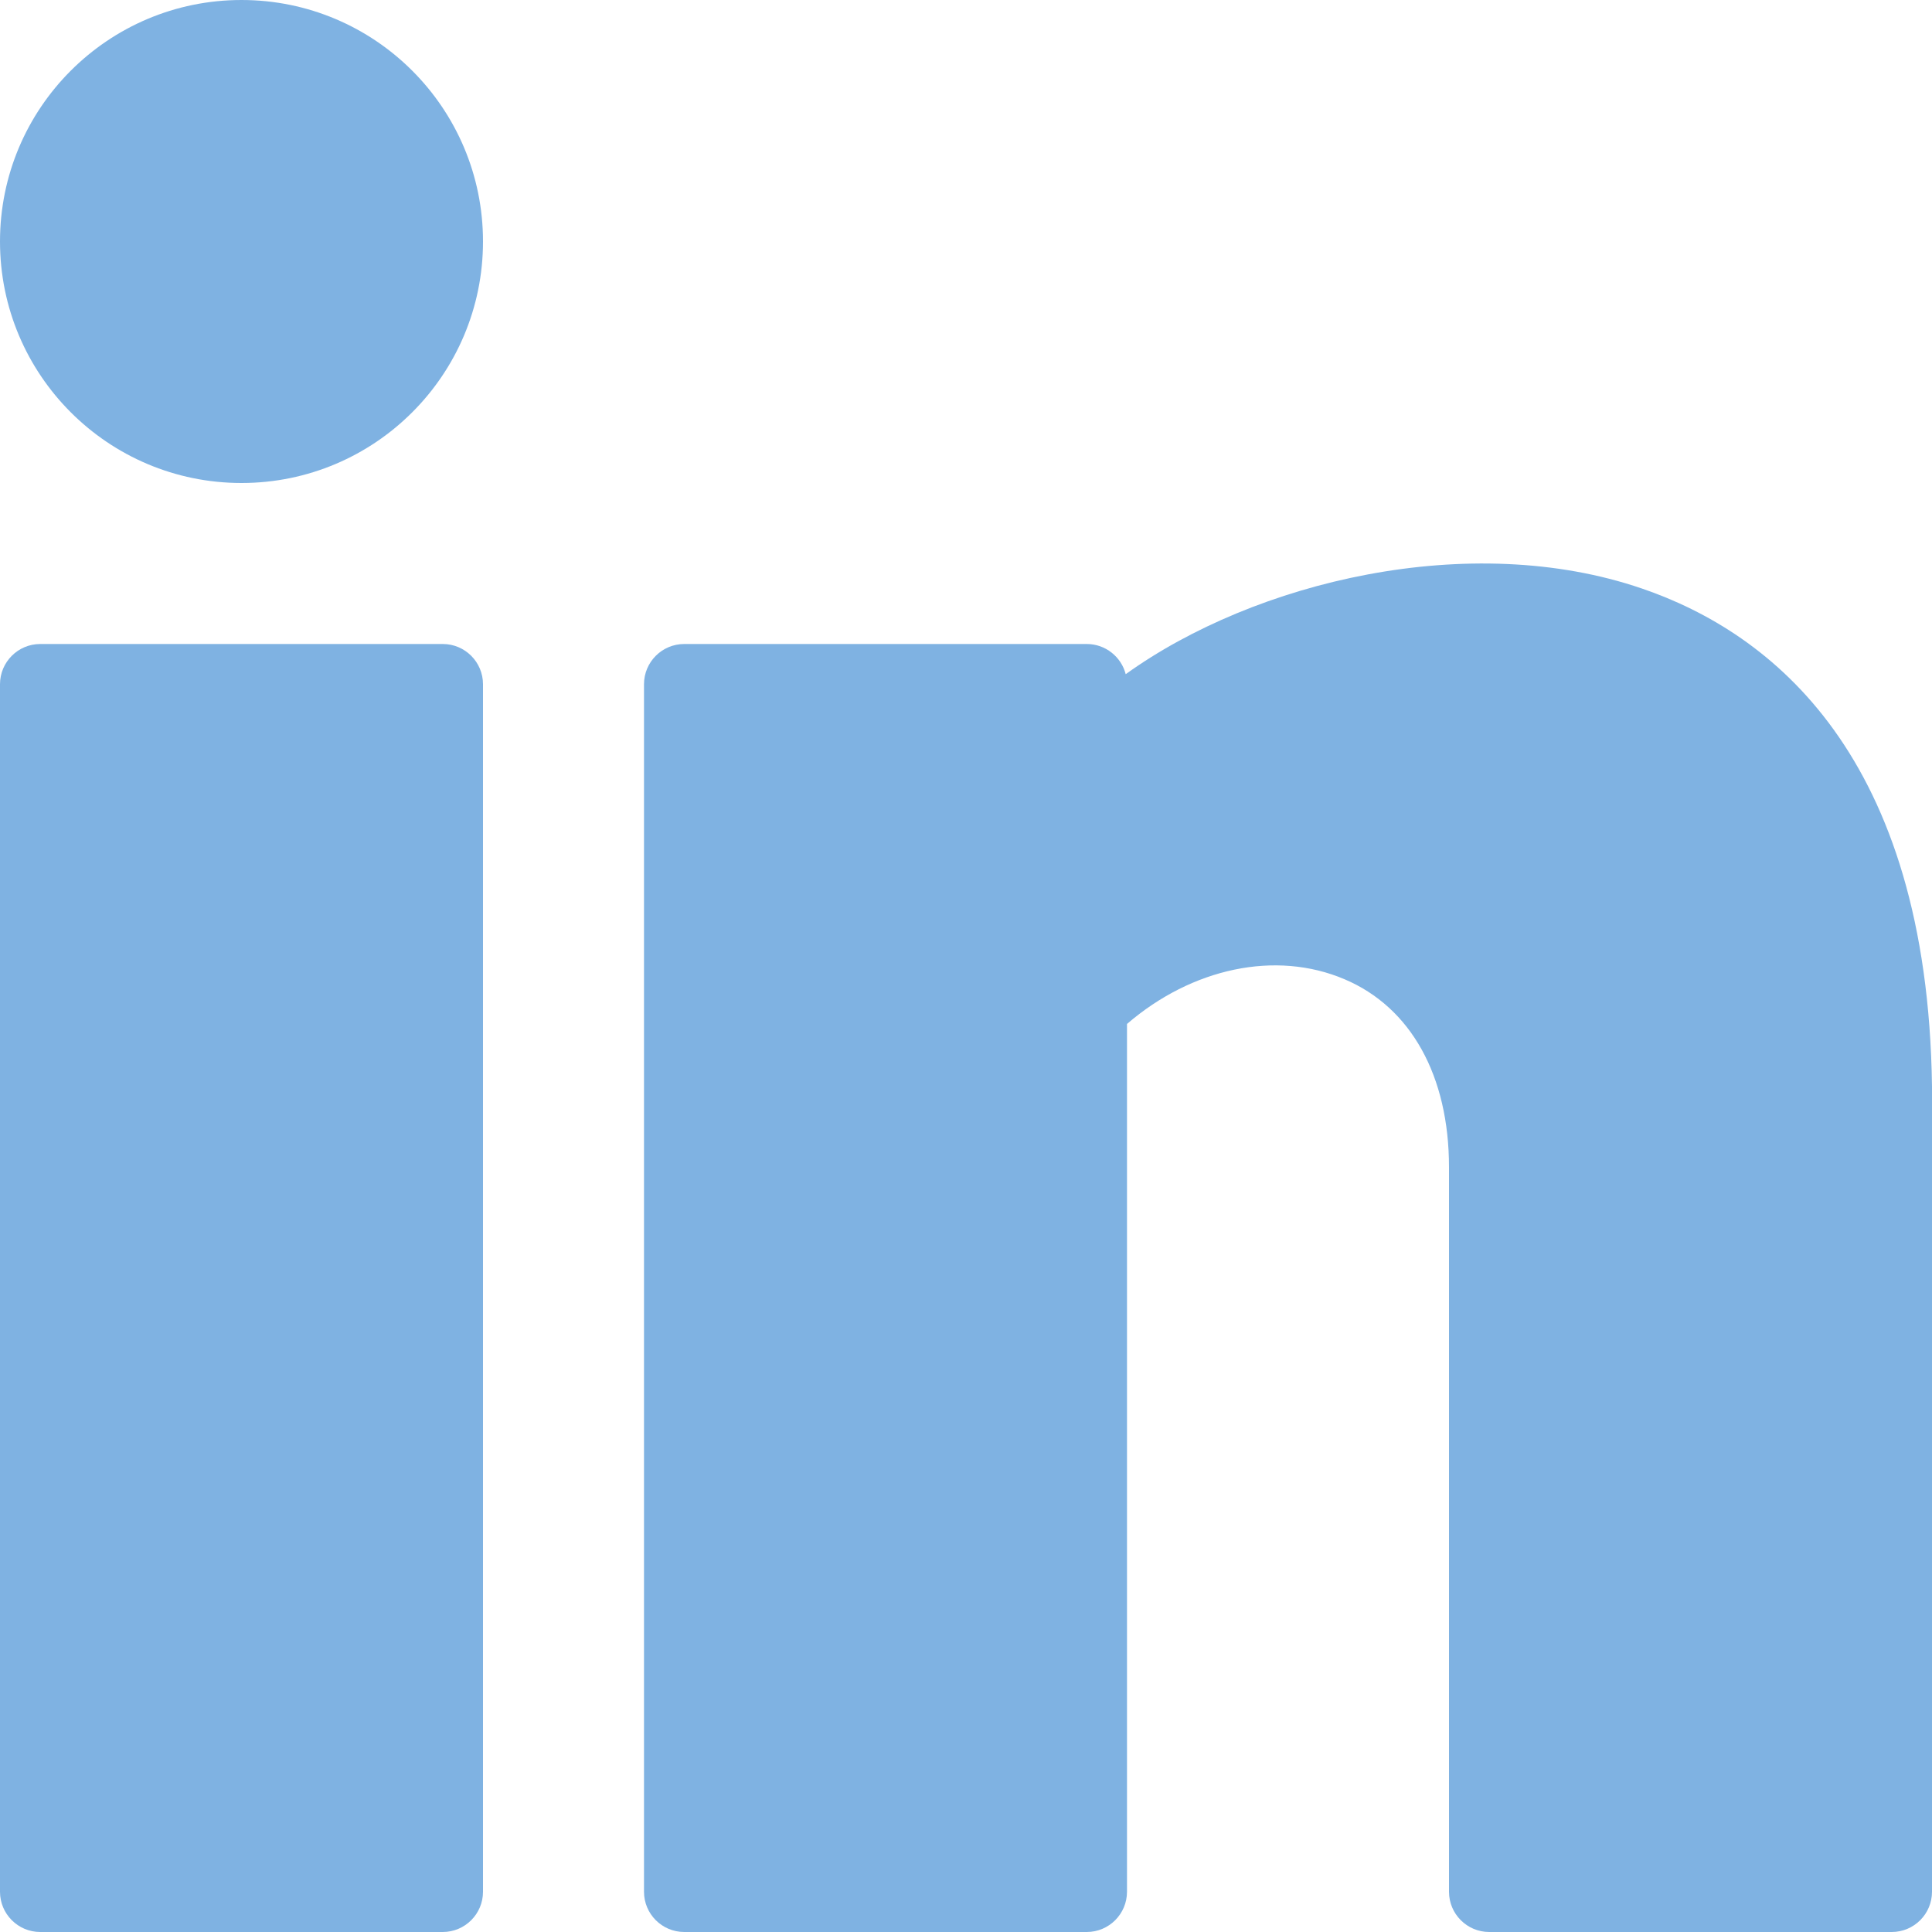 <?xml version="1.0" encoding="UTF-8"?>
<svg width="24" height="24" viewBox="0 0 24 24" fill="none" xmlns="http://www.w3.org/2000/svg">
<path d="M3 6C4.657 6 6 4.657 6 3C6 1.343 4.657 0 3 0C1.343 0 0 1.343 0 3C0 4.657 1.343 6 3 6Z" fill="#7FB2E2"/>
<path d="M5.5 8H0.5C0.224 8 0 8.224 0 8.5V23.5C0 23.776 0.224 24 0.5 24H5.5C5.776 24 6 23.776 6 23.5V8.5C6 8.224 5.776 8 5.5 8Z" fill="#7FB2E2"/>
<path d="M20.397 7.311C18.26 6.579 15.587 7.222 13.984 8.375C13.929 8.16 13.733 8 13.5 8H8.5C8.224 8 8 8.224 8 8.5V23.5C8 23.776 8.224 24 8.5 24H13.5C13.776 24 14 23.776 14 23.5V12.72C14.808 12.024 15.849 11.802 16.701 12.164C17.527 12.513 18 13.365 18 14.5V23.5C18 23.776 18.224 24 18.5 24H23.5C23.776 24 24 23.776 24 23.5V13.493C23.943 9.384 22.01 7.863 20.397 7.311Z" fill="#7FB2E2"/>
</svg>
